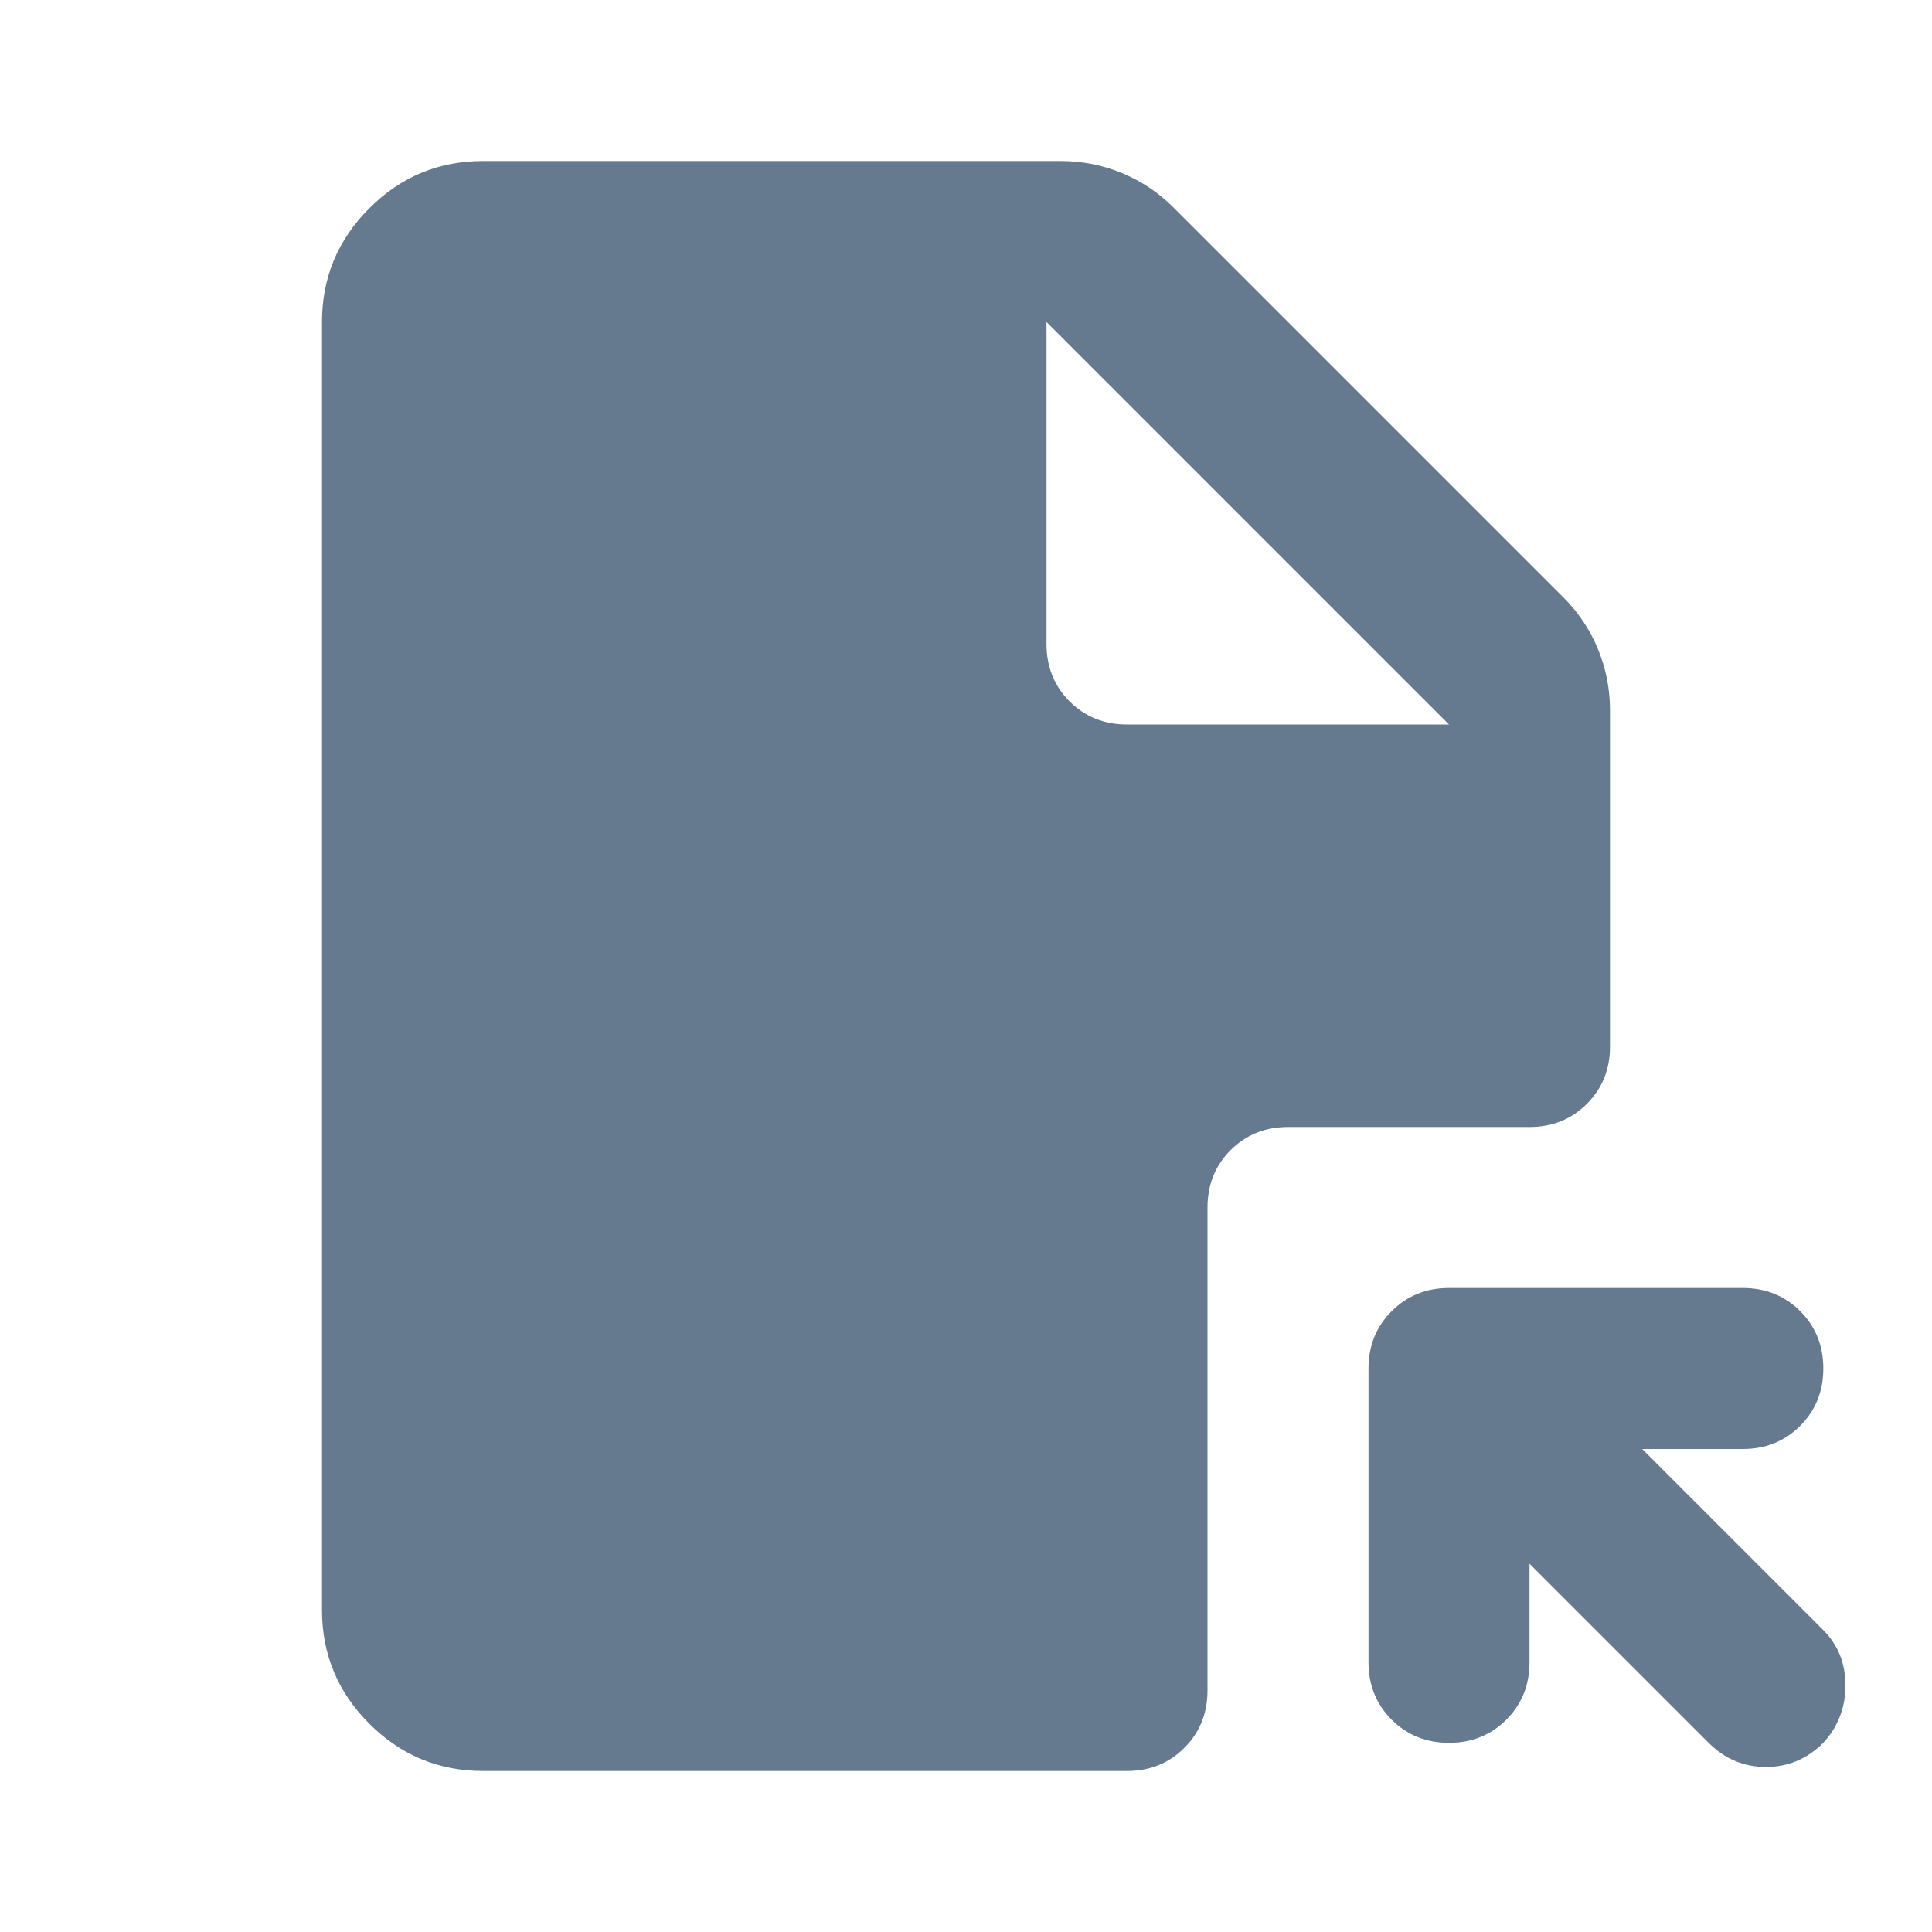 <svg width="24" height="24" viewBox="0 0 24 24" fill="none" xmlns="http://www.w3.org/2000/svg">
<path d="M18 16H21.65C21.933 16 22.171 16.096 22.363 16.288C22.554 16.479 22.65 16.717 22.65 17C22.65 17.283 22.554 17.521 22.363 17.712C22.171 17.904 21.933 18 21.65 18H20.4L22.65 20.25C22.833 20.433 22.925 20.663 22.925 20.938C22.925 21.212 22.833 21.45 22.65 21.65C22.45 21.85 22.212 21.95 21.938 21.95C21.663 21.95 21.425 21.85 21.225 21.65L19 19.425V20.65C19 20.933 18.904 21.171 18.712 21.363C18.521 21.554 18.283 21.65 18 21.65C17.717 21.65 17.479 21.554 17.288 21.363C17.096 21.171 17 20.933 17 20.65V17C17 16.717 17.096 16.479 17.288 16.288C17.479 16.096 17.717 16 18 16ZM13 4V8C13 8.283 13.096 8.521 13.287 8.713C13.479 8.904 13.717 9 14 9H18L13 4ZM6 2H13.175C13.442 2 13.696 2.05 13.938 2.15C14.179 2.25 14.392 2.392 14.575 2.575L19.425 7.425C19.608 7.608 19.75 7.821 19.85 8.062C19.95 8.304 20 8.558 20 8.825V13C20 13.283 19.904 13.521 19.712 13.713C19.521 13.904 19.283 14 19 14H16C15.717 14 15.479 14.096 15.287 14.287C15.096 14.479 15 14.717 15 15V21C15 21.283 14.904 21.521 14.713 21.712C14.521 21.904 14.283 22 14 22H6C5.45 22 4.979 21.804 4.588 21.413C4.196 21.021 4 20.55 4 20V4C4 3.45 4.196 2.979 4.588 2.587C4.979 2.196 5.45 2 6 2Z" fill="#65798F"/>
</svg>
